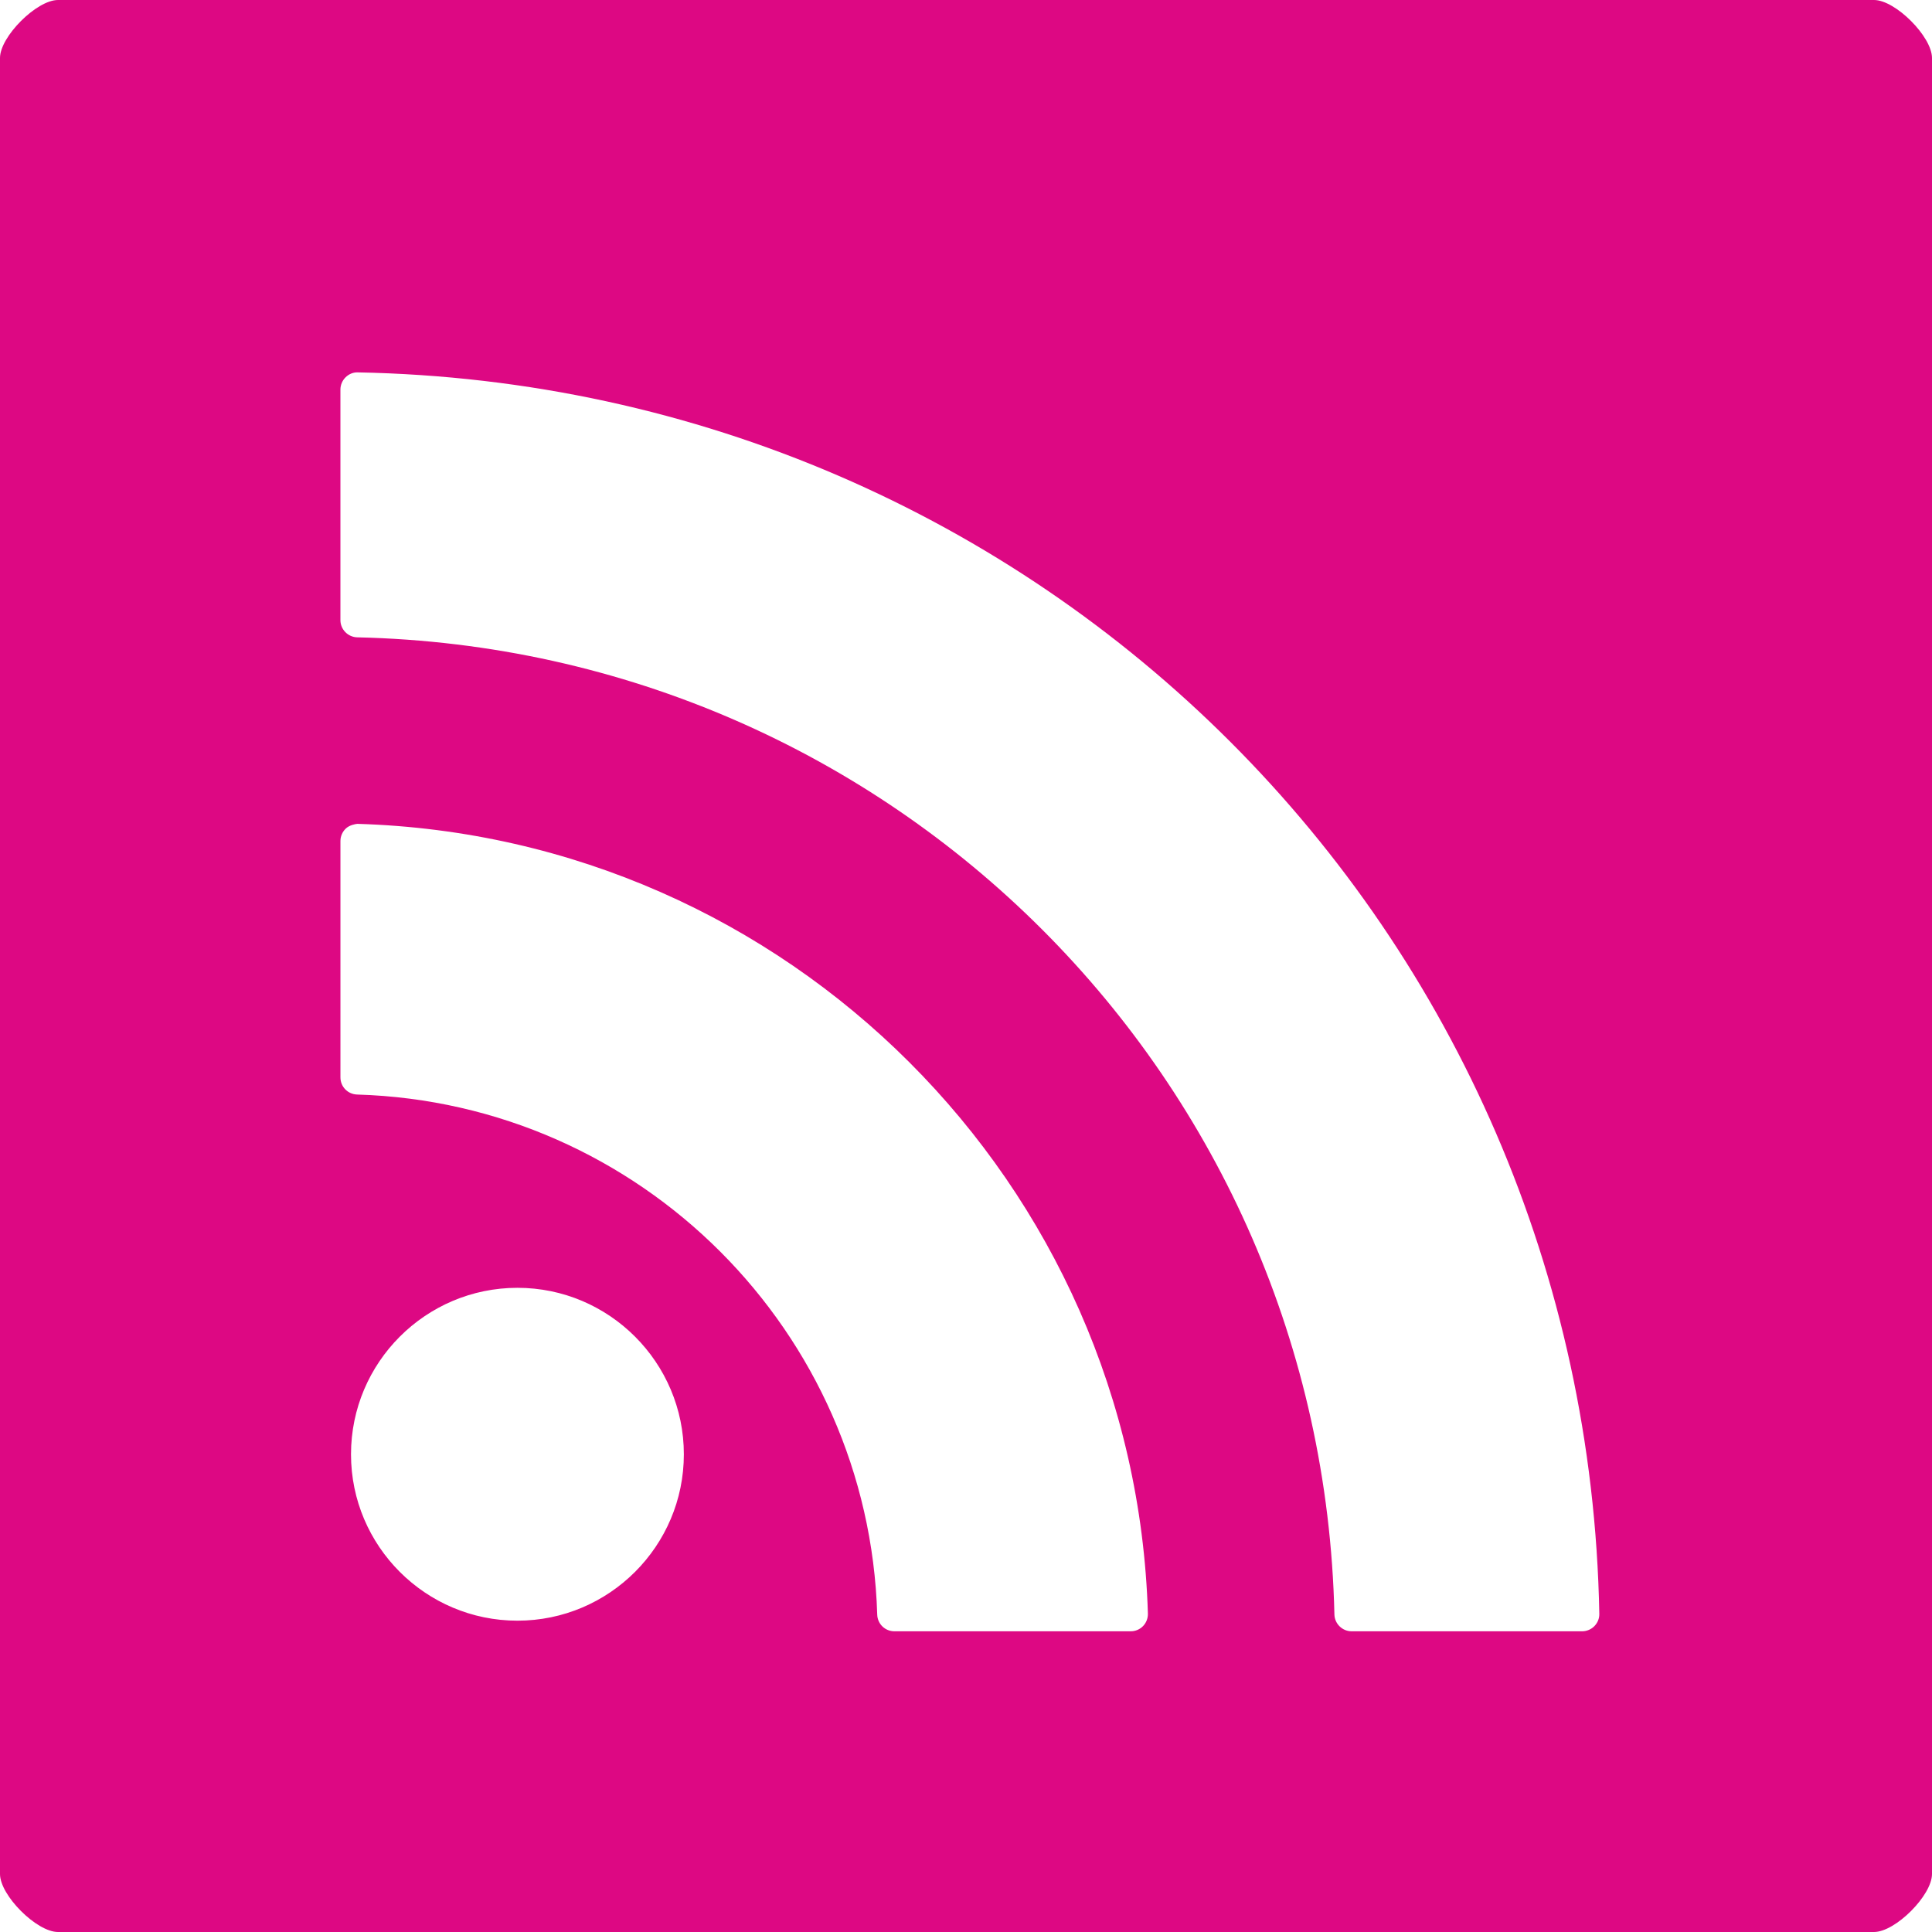 <?xml version="1.0" encoding="utf-8"?>
<!-- Generator: Adobe Illustrator 16.0.4, SVG Export Plug-In . SVG Version: 6.00 Build 0)  -->
<!DOCTYPE svg PUBLIC "-//W3C//DTD SVG 1.1//EN" "http://www.w3.org/Graphics/SVG/1.1/DTD/svg11.dtd">
<svg version="1.1" id="Layer_1" xmlns="http://www.w3.org/2000/svg" xmlns:xlink="http://www.w3.org/1999/xlink" x="0px" y="0px"
	 width="100px" height="100px" viewBox="0 0 100 100" enable-background="new 0 0 100 100" xml:space="preserve">
<path fill="#DD0883" d="M97,0H3C1.896,0,0,1.896,0,3v94c0,1.104,1.896,3,3,3h94c1.105,0,3-1.896,3-3V3C100,1.896,98.105,0,97,0z
	 M26.782,83.886c-4.75,0-8.614-3.863-8.614-8.61c0-4.752,3.864-8.619,8.614-8.619c4.749,0,8.614,3.867,8.614,8.619
	C35.396,80.022,31.531,83.886,26.782,83.886z M59.165,84.165c-0.169,0.173-0.396,0.27-0.637,0.27H46.295
	c-0.485,0-0.874-0.379-0.89-0.862c-0.438-14.659-12.266-26.483-26.921-26.92c-0.484-0.016-0.863-0.404-0.863-0.889V43.53
	c0-0.241,0.097-0.467,0.271-0.638c0.19-0.185,0.482-0.236,0.601-0.25C40.793,43.304,58.748,61.26,59.415,83.52
	C59.421,83.758,59.331,83.994,59.165,84.165z M82.526,84.167c-0.166,0.169-0.396,0.268-0.634,0.268H69.957
	c-0.478,0-0.876-0.39-0.888-0.868c-0.631-27.734-22.847-49.951-50.581-50.579c-0.478-0.012-0.868-0.409-0.868-0.888V20.165
	c0-0.238,0.098-0.47,0.267-0.636c0.166-0.163,0.379-0.255,0.599-0.255C53.9,19.931,82.125,48.155,82.78,83.529
	C82.786,83.768,82.695,83.994,82.526,84.167z"/>
</svg>
